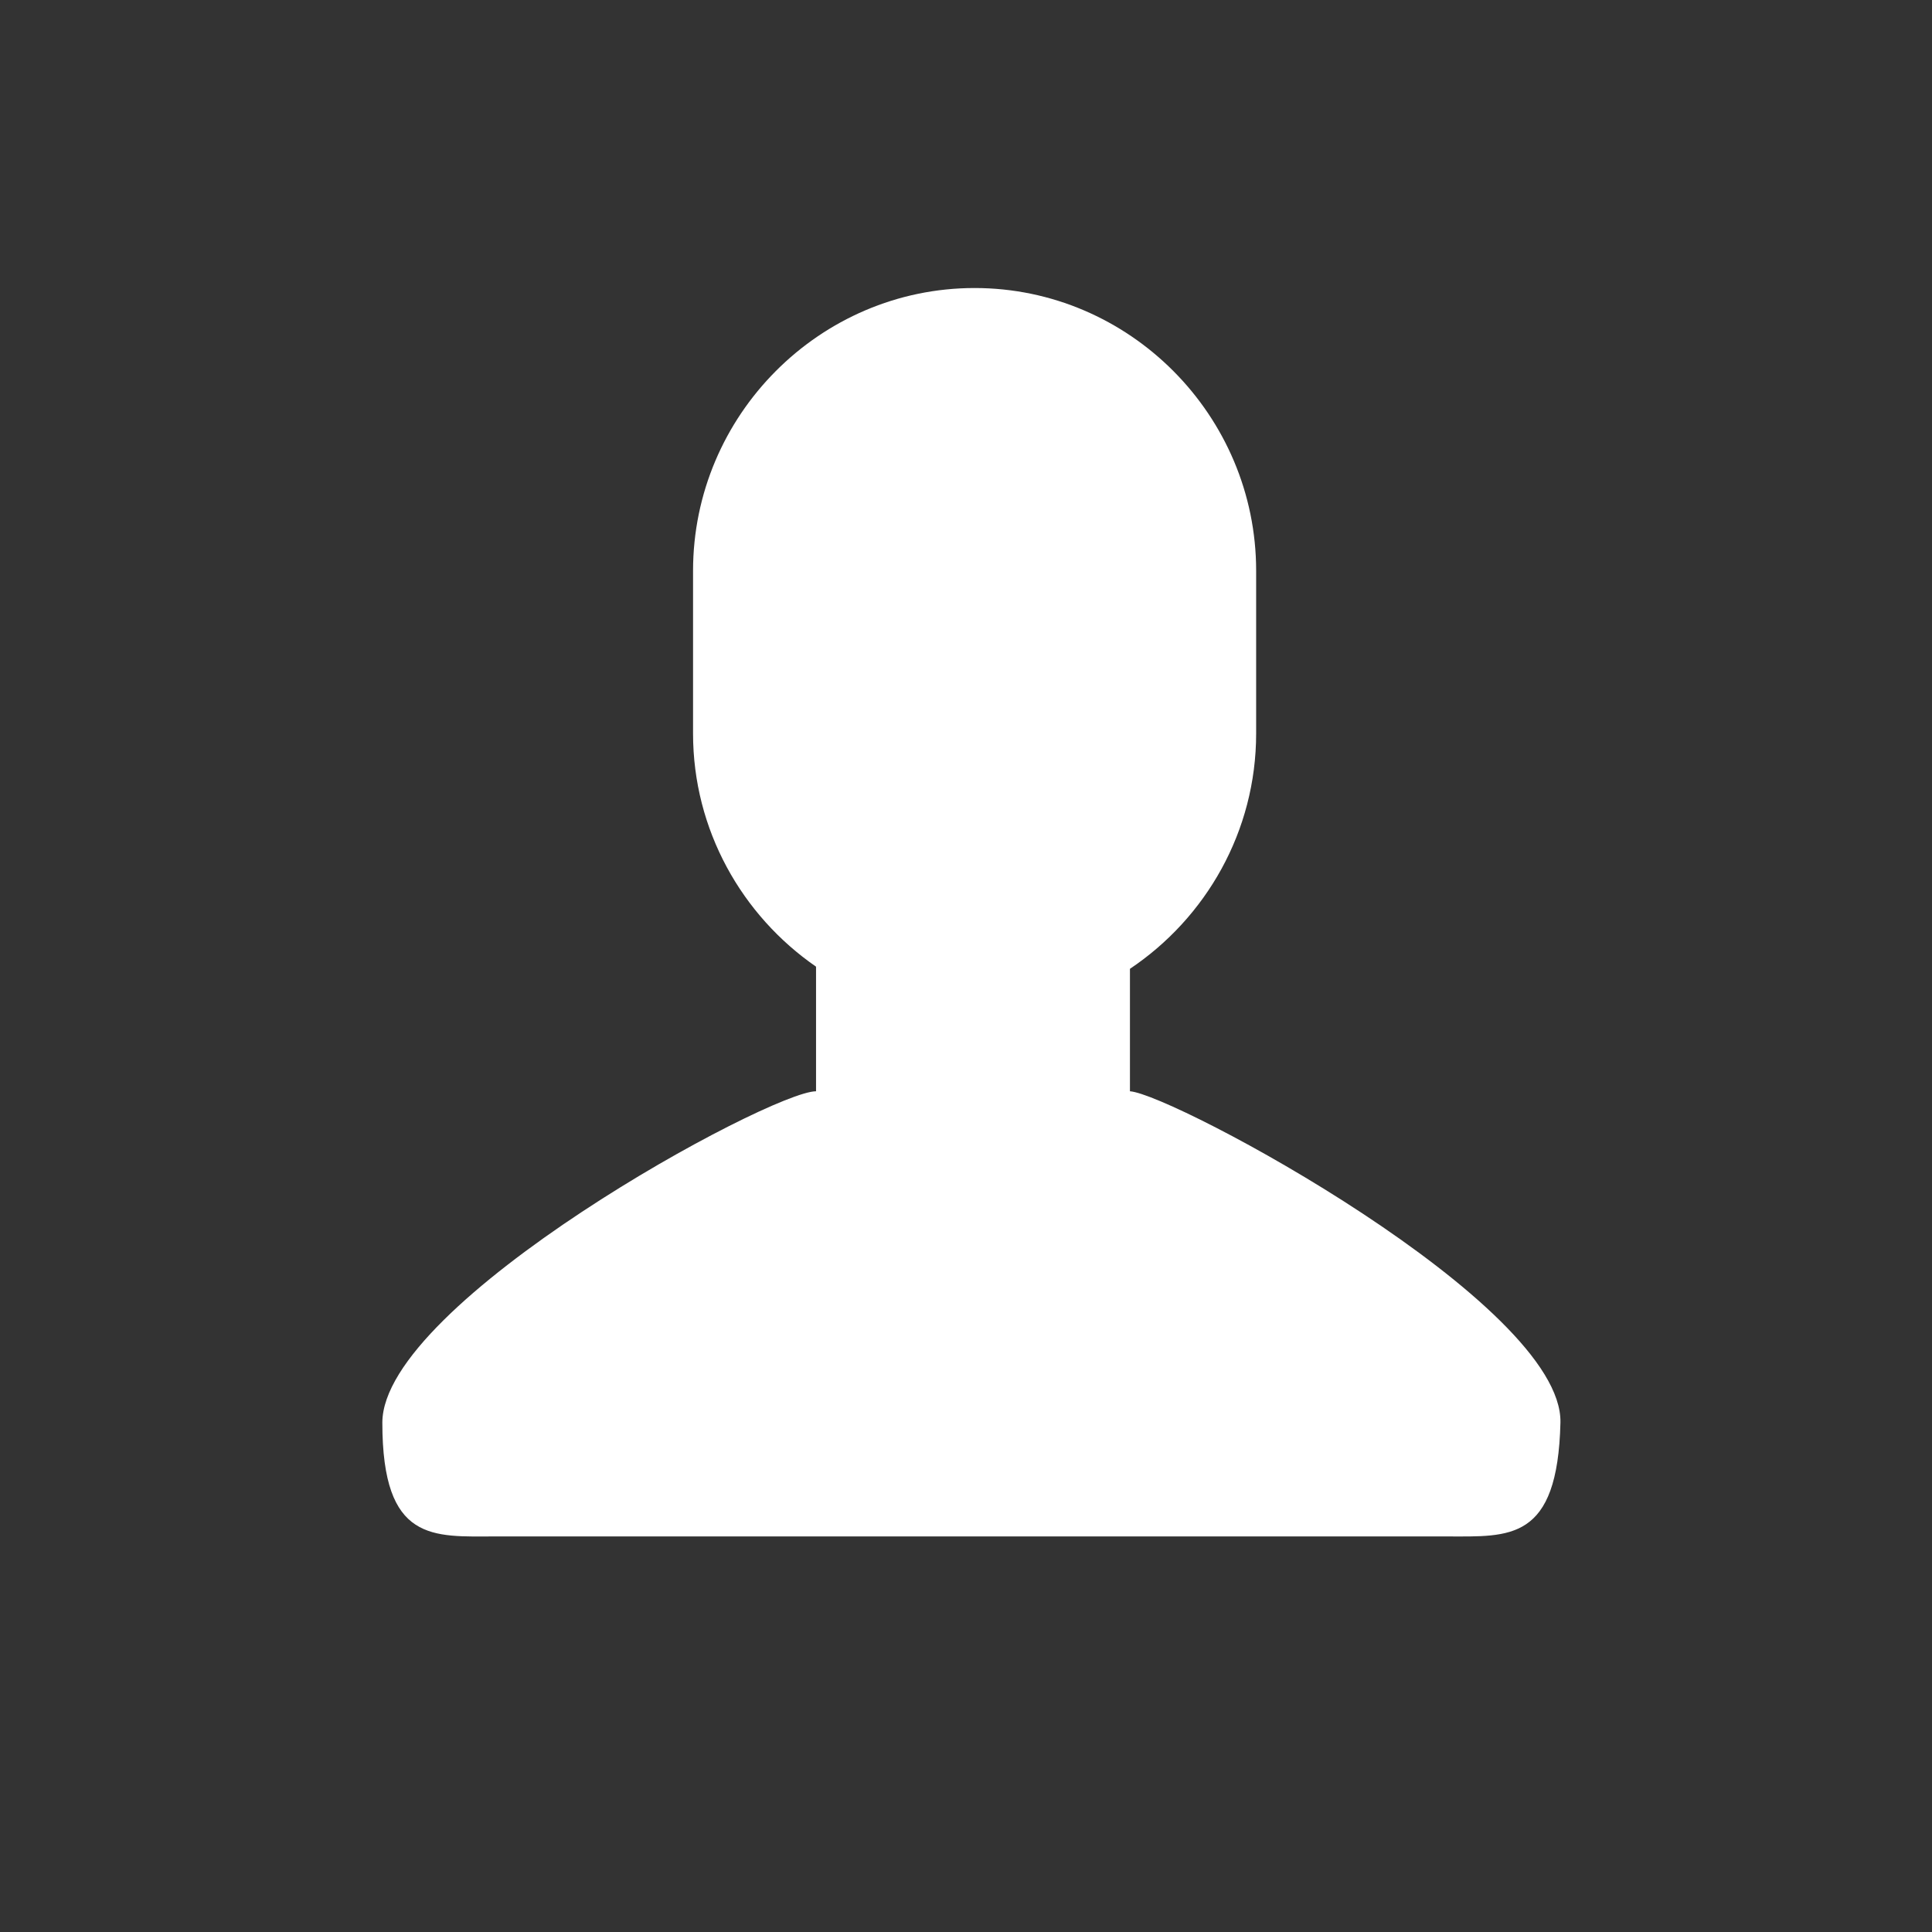 <svg width="50" height="50" viewBox="0 0 50 50" fill="none" xmlns="http://www.w3.org/2000/svg">
<rect x="0" y="0" width="50" height="50" fill="#333333" stroke="none"/>
<path fill-rule="evenodd" clip-rule="evenodd" d="M29.243 27.185V25.073C31.208 23.757 32.509 21.517 32.509 18.983V14.773C32.509 10.749 29.23 7.454 25.223 7.454C21.216 7.454 17.936 10.748 17.936 14.773V18.983C17.936 21.48 19.202 23.693 21.119 25.017V28.242C19.923 28.247 9.895 33.703 9.895 36.82C9.895 39.933 11.213 39.763 12.828 39.763H37.453C39.065 39.763 40.312 39.901 40.384 36.818C40.456 33.738 30.367 28.32 29.243 28.242" fill="white"/>
</svg>
